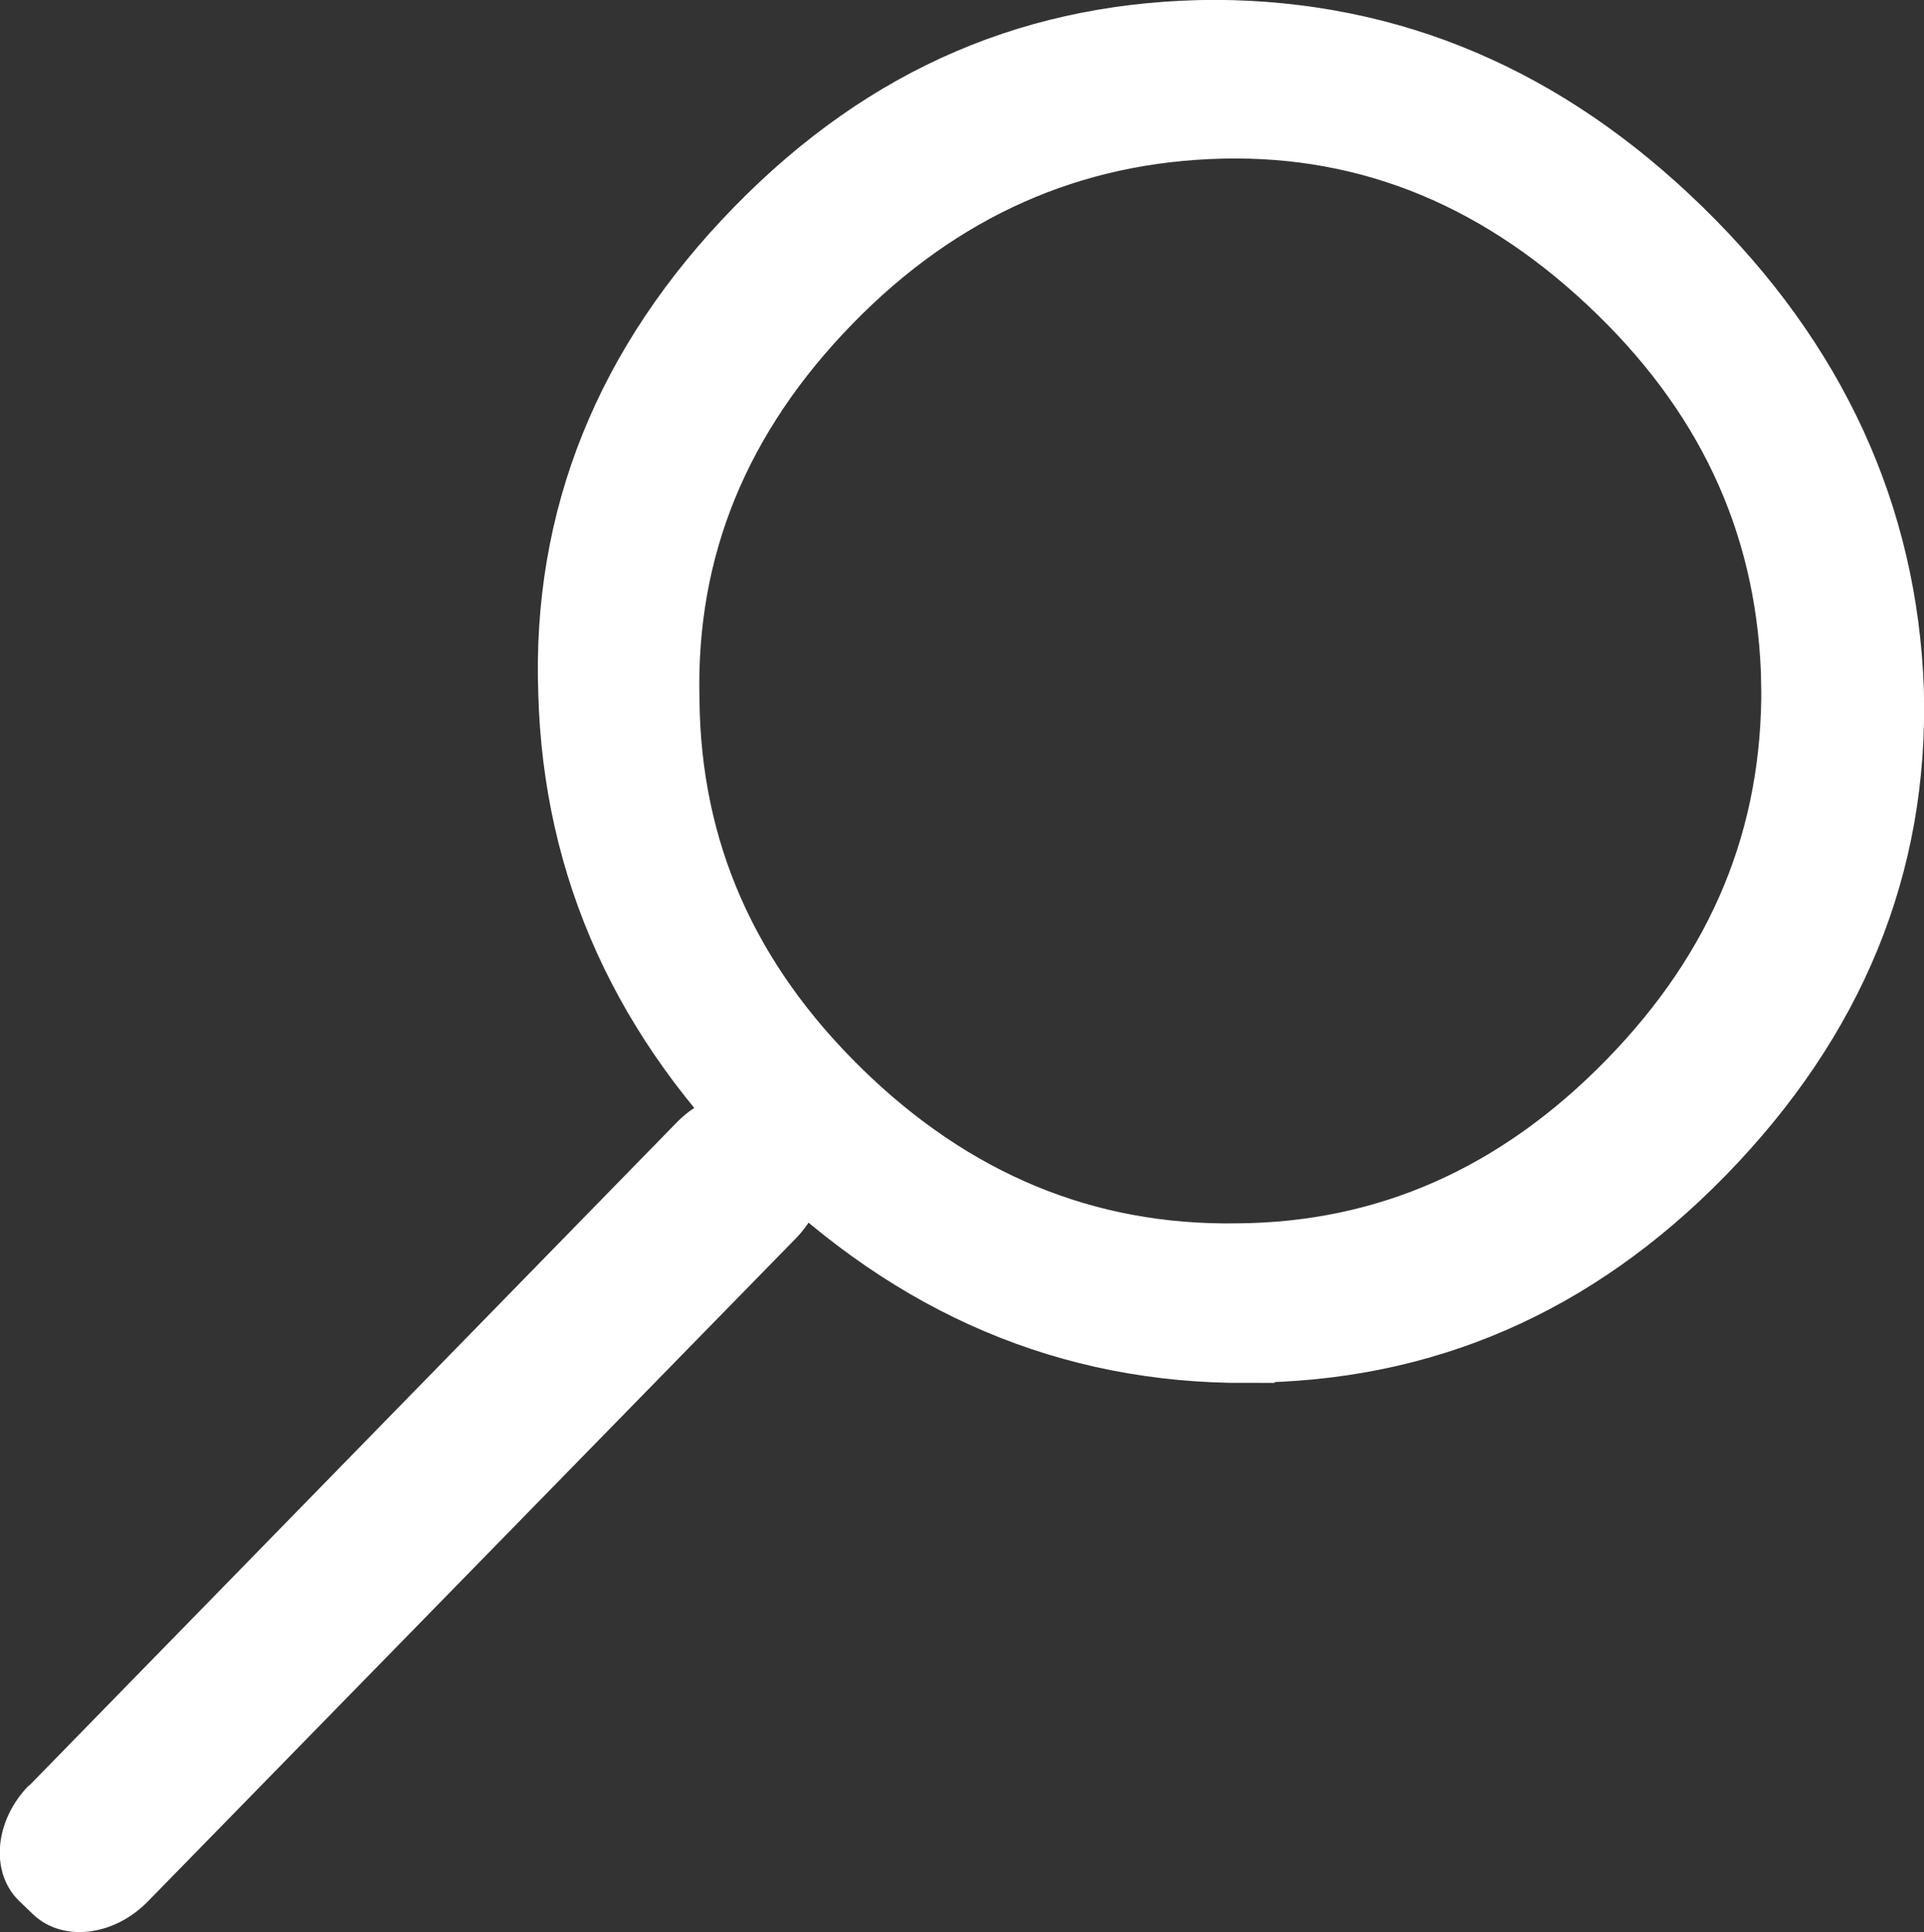 <?xml version="1.0" encoding="UTF-8"?> <svg xmlns="http://www.w3.org/2000/svg" id="Layer_2" viewBox="0 0 70.65 70.94"><rect x="0" y="0" width="70.65" height="70.94" fill="#333333" stroke="none"/> <defs> <style>.cls-1,.cls-2{fill:#fff;}.cls-2{stroke:#fff;stroke-miterlimit:10;stroke-width:2.07px;}</style> </defs> <g id="_Слой_2"> <g> <path class="cls-1" d="M1.07,65.56l23.78-24.35c1.27-1.3,3.16-1.5,4.23-.46l.5,.48c1.07,1.04,.91,2.94-.36,4.24L5.43,69.81c-1.27,1.3-3.16,1.5-4.23,.46l-.5-.48c-1.07-1.04-.91-2.94,.36-4.24Z"></path> <path class="cls-2" d="M45.77,49.74c-6.53,.02-12.24-2.4-17.26-7.31-4.98-4.86-7.53-10.51-7.71-16.99-.23-6.44,2.07-12.17,6.89-17.11S38.1,1.05,44.63,1.03c6.49,.03,12.19,2.45,17.17,7.31,4.98,4.86,7.58,10.56,7.81,16.99,.18,6.48-2.17,12.17-6.99,17.11-4.73,4.84-10.31,7.27-16.85,7.29Zm19.94-24.59c-.1-5.57-2.19-10.3-6.32-14.33-4.23-4.13-9.06-6.16-14.53-6.03-5.47,.13-10.25,2.23-14.28,6.36-4.08,4.18-6.07,9-5.93,14.53,.05,5.52,2.14,10.25,6.27,14.29s8.96,6.06,14.48,5.98c5.48-.03,10.25-2.14,14.33-6.32s6.03-8.96,5.98-14.48Z"></path> </g> </g> </svg> 